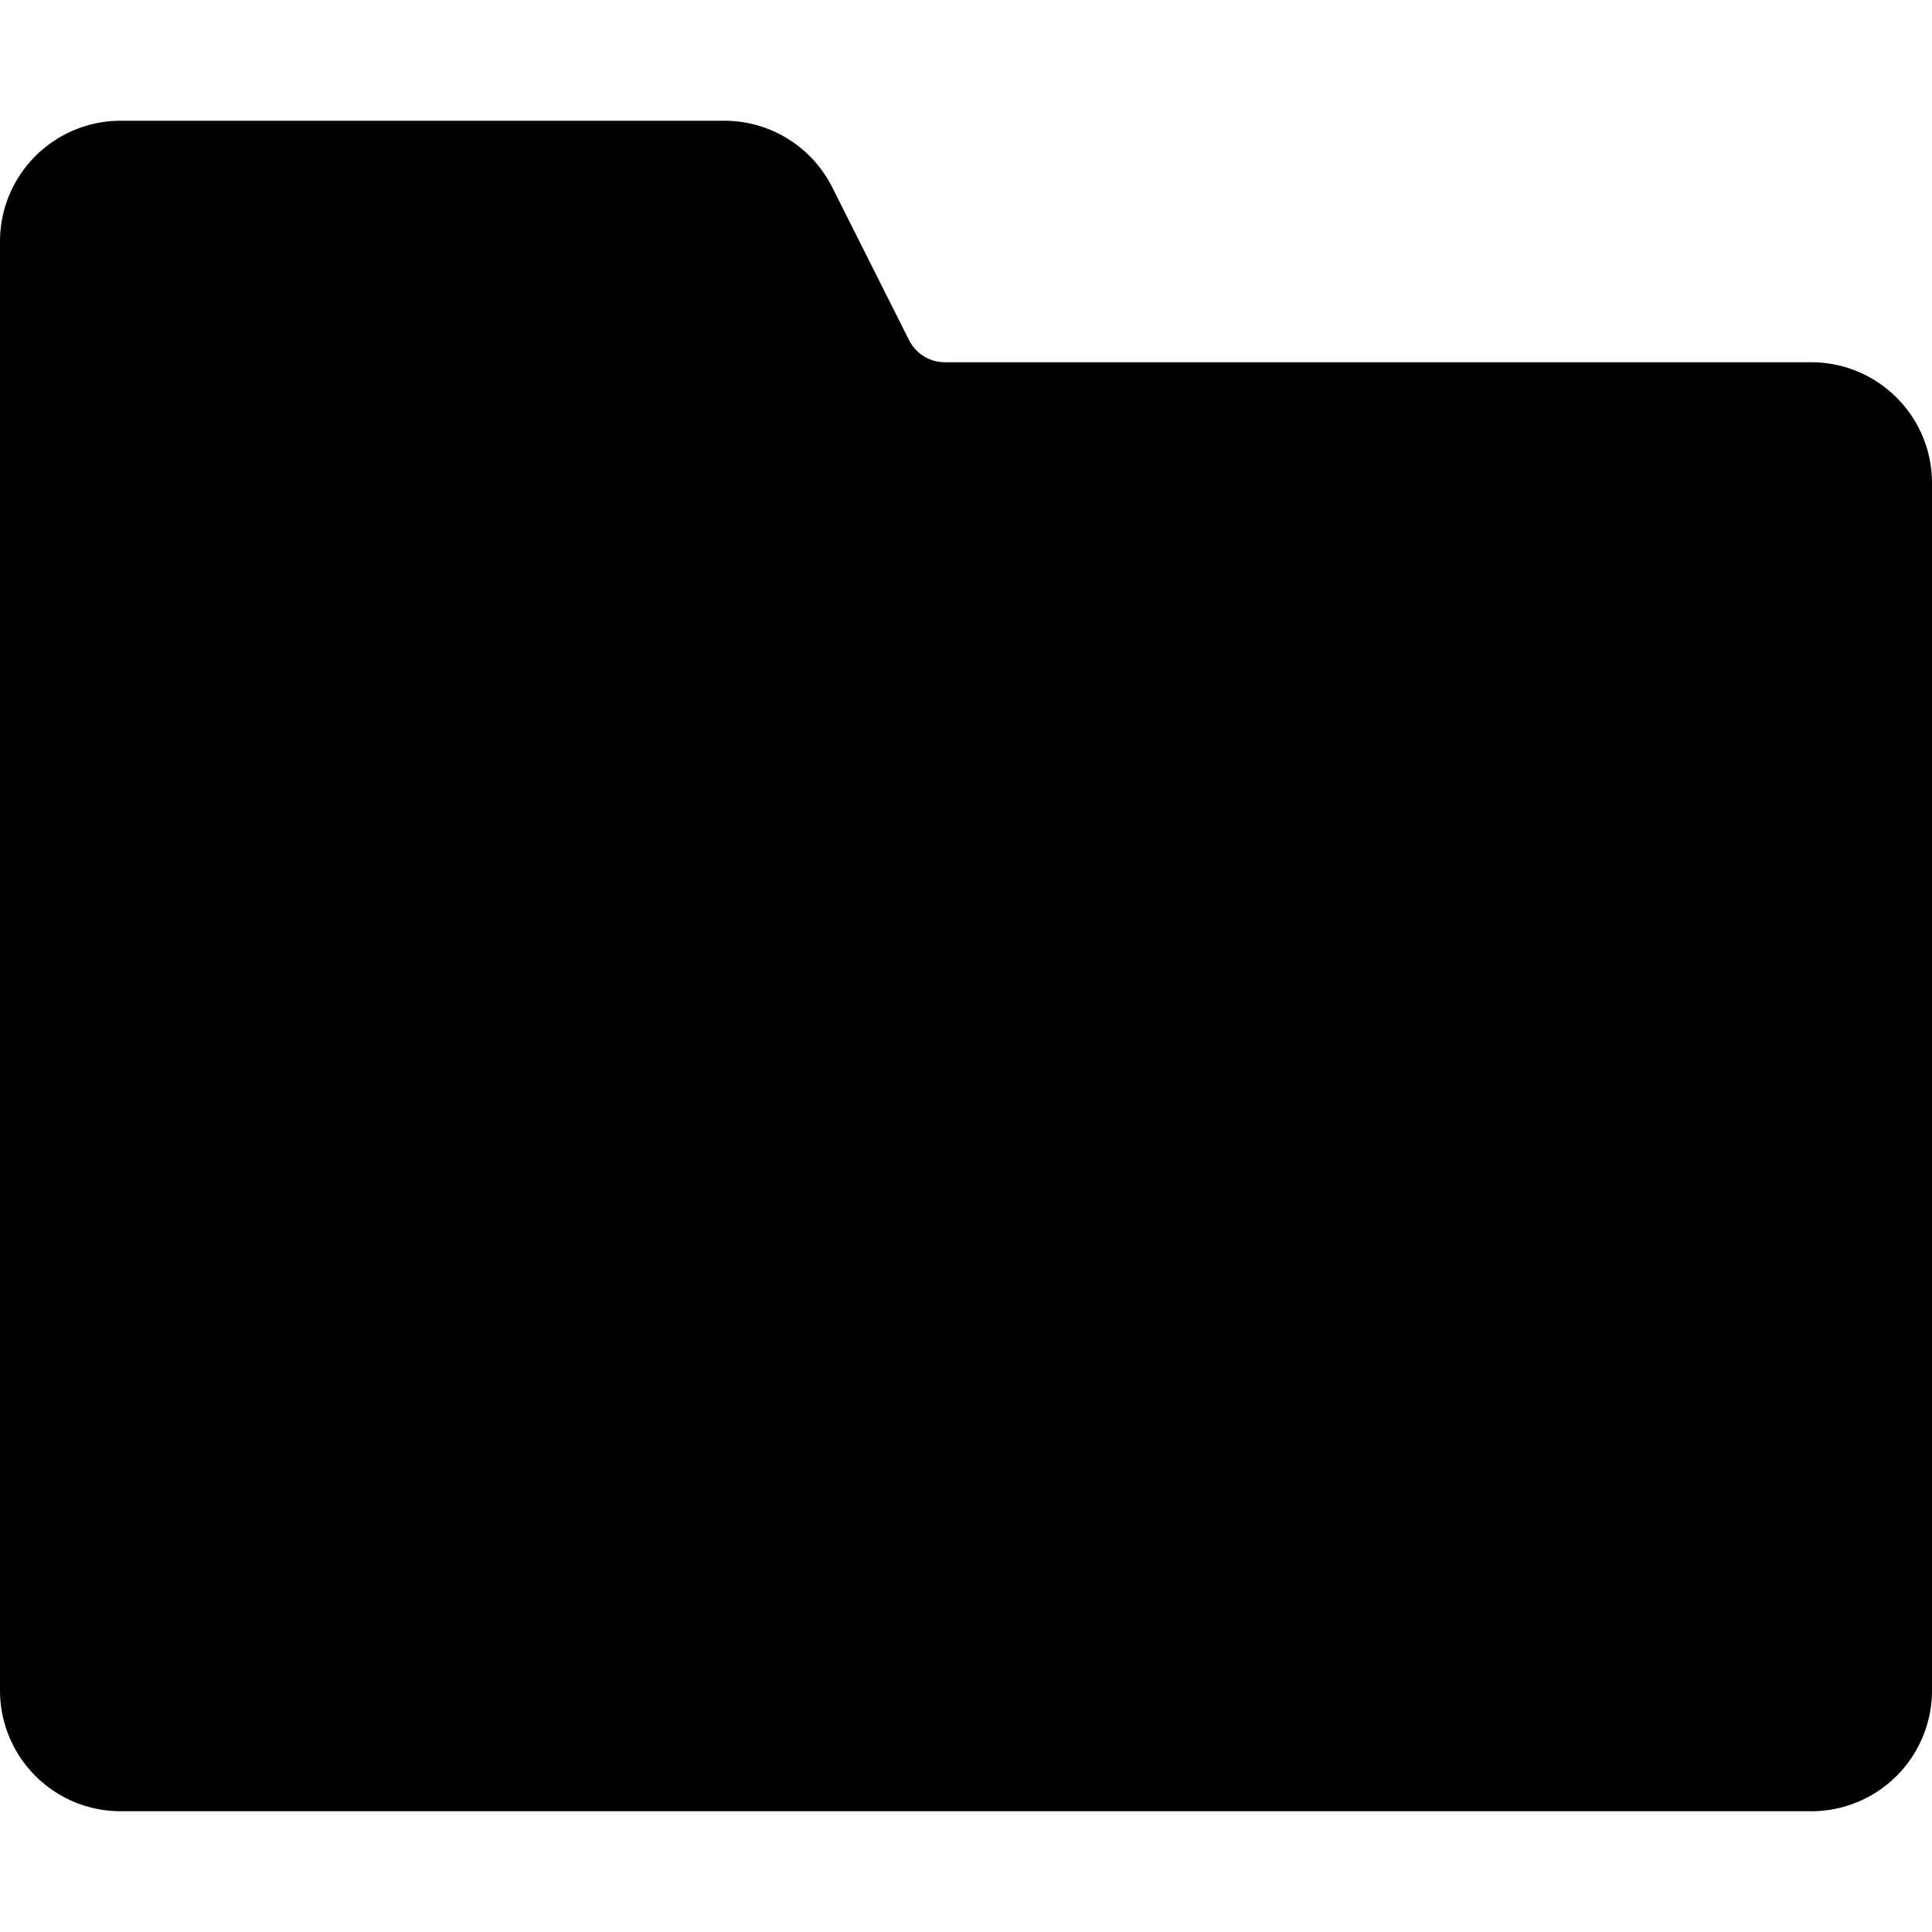 <svg xmlns="http://www.w3.org/2000/svg" viewBox="0 0 24 24"><path d="M22.5 4.5H11.74a0.5 0.5 0 0 1 -0.45 -0.28l-0.95 -1.89A1.5 1.5 0 0 0 9 1.5H1.5A1.5 1.5 0 0 0 0 3v18a1.5 1.5 0 0 0 1.5 1.5h21A1.5 1.5 0 0 0 24 21V6a1.5 1.5 0 0 0 -1.5 -1.5Z" fill="#000000" stroke-width="1"></path></svg>